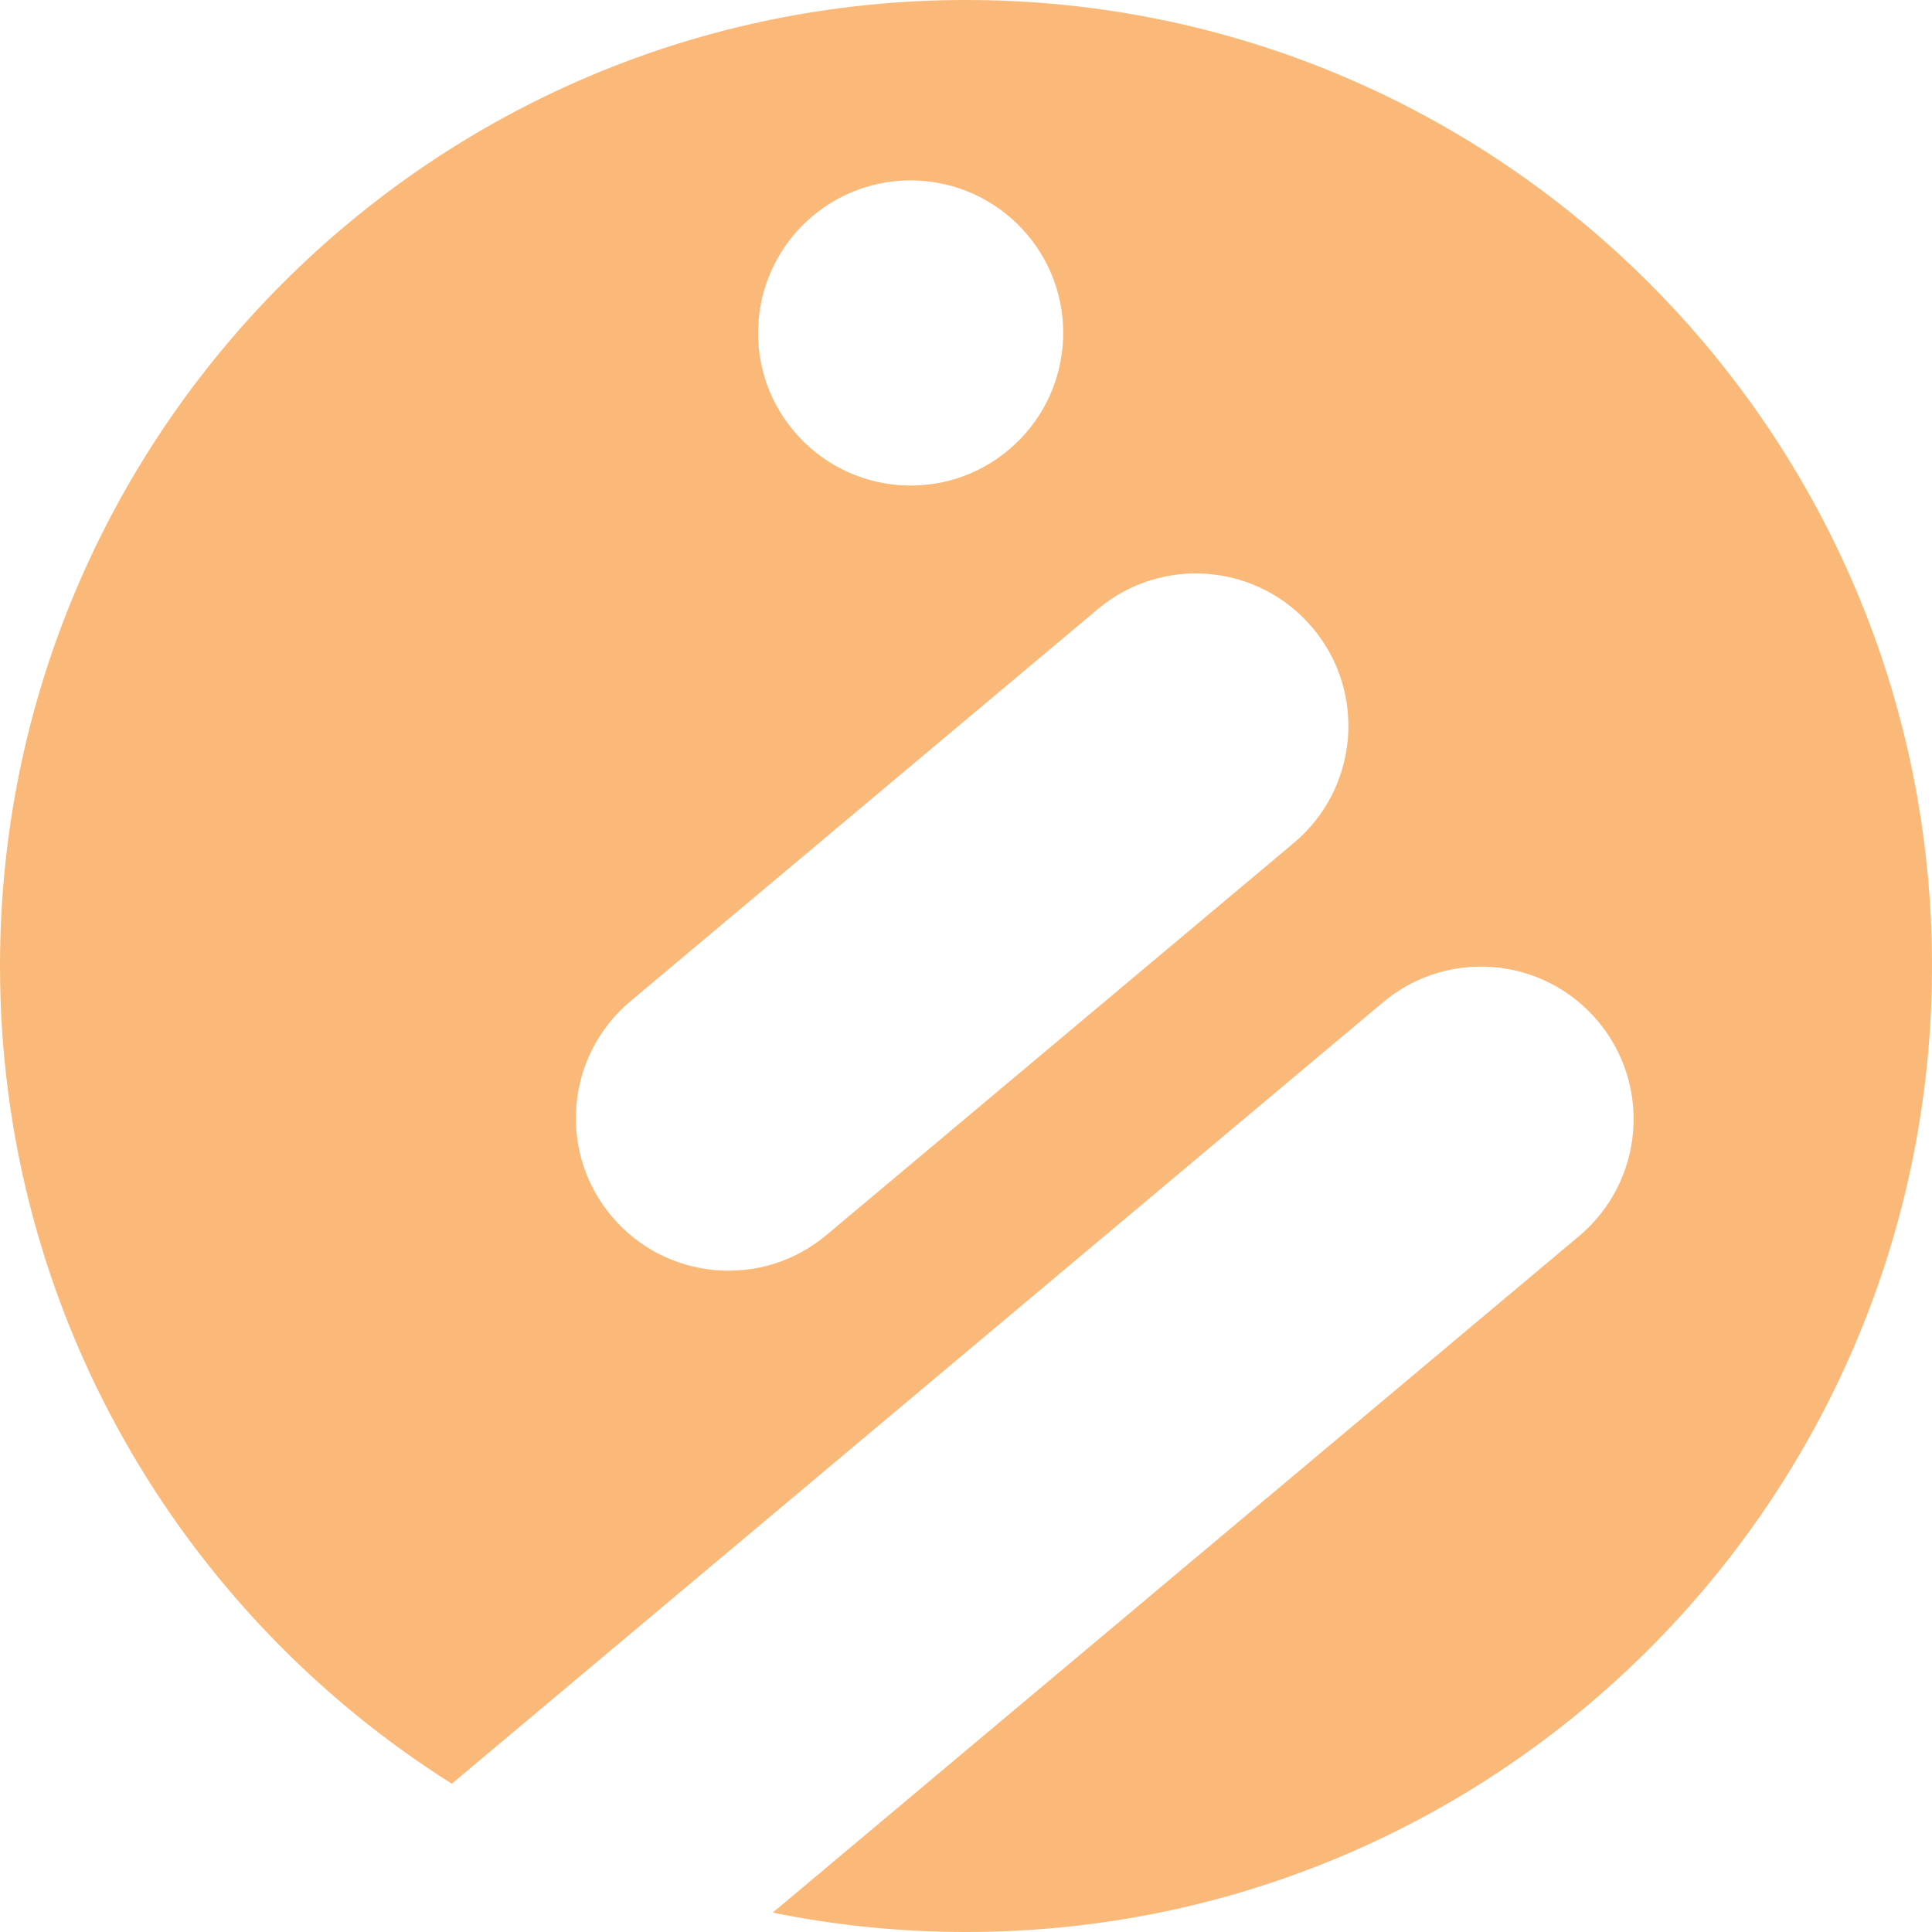 <svg xmlns="http://www.w3.org/2000/svg" version="1.1" xmlns:xlink="http://www.w3.org/1999/xlink" xmlns:svgjs="http://svgjs.dev/svgjs" width="512" height="512"><svg width="512" height="512" viewBox="0 0 512 512" fill="none" xmlns="http://www.w3.org/2000/svg">
<path d="M256 0C114.634 0 0 114.634 0 256C0 347.274 47.804 427.349 119.732 472.705L366.5 265.633C383.599 251.264 409.086 253.511 423.456 270.61C437.825 287.709 435.577 313.197 418.479 327.566L204.784 506.862C221.321 510.234 238.46 512 256 512C397.366 512 512 397.366 512 256C512 114.634 397.366 0 256 0ZM215.34 57.277C232.439 42.907 257.927 45.155 272.296 62.254C286.665 79.353 284.418 104.84 267.319 119.21C250.22 133.579 224.733 131.331 210.363 114.233C195.994 97.134 198.241 71.646 215.34 57.277ZM342.899 223.368L219.033 327.285C201.934 341.654 176.447 339.407 162.077 322.308C147.708 305.209 149.955 279.722 167.054 265.352L290.92 161.435C308.019 147.066 333.506 149.313 347.876 166.412C362.245 183.511 359.998 208.998 342.899 223.368Z" fill="#FAB978"></path>
</svg><style>@media (prefers-color-scheme: light) { :root { filter: none; } }
@media (prefers-color-scheme: dark) { :root { filter: none; } }
</style></svg>